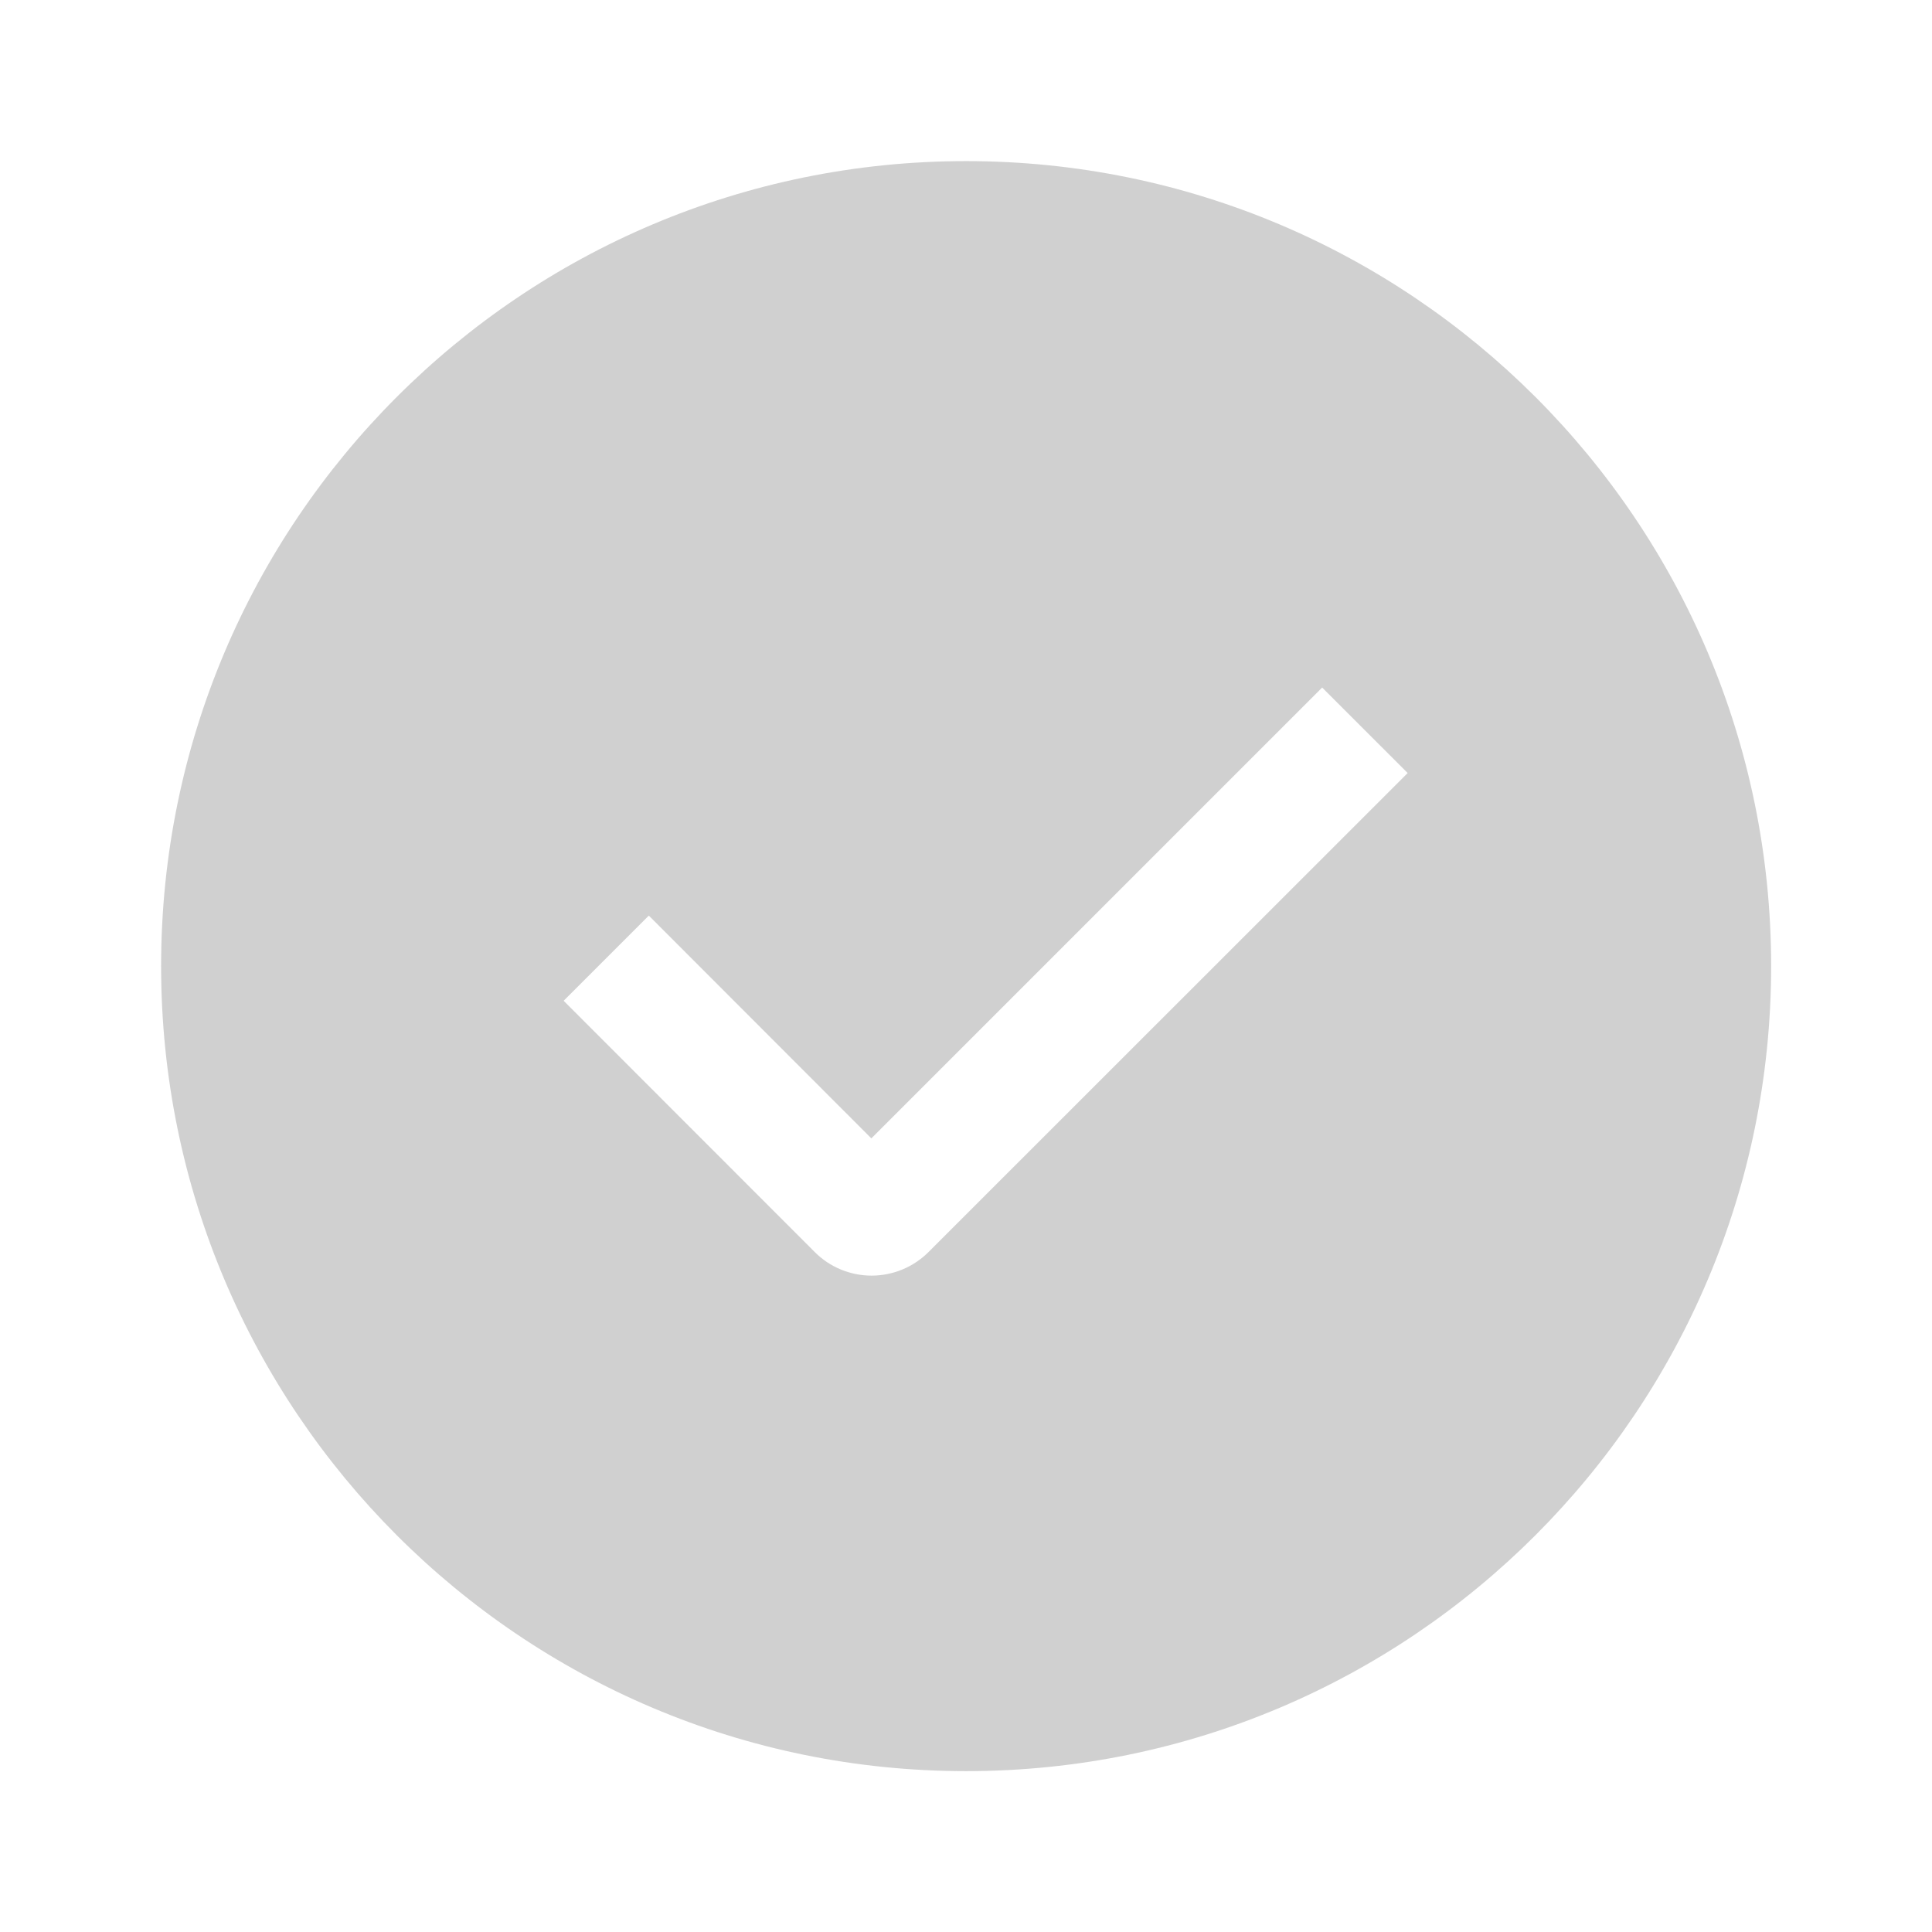 <svg width="23" height="23" viewBox="0 0 23 23" fill="none" xmlns="http://www.w3.org/2000/svg">
<path fill-rule="evenodd" clip-rule="evenodd" d="M11.501 21.085C6.208 21.085 1.918 16.794 1.918 11.501C1.918 6.208 6.208 1.918 11.501 1.918C16.794 1.918 21.085 6.208 21.085 11.501C21.085 16.794 16.794 21.085 11.501 21.085ZM10.373 13.552L7.724 10.9L6.71 11.914L9.699 14.905C9.878 15.085 10.122 15.186 10.376 15.186C10.63 15.186 10.874 15.085 11.054 14.905L16.758 9.203L15.74 8.185L10.373 13.552Z" fill="#A2A2A2" fill-opacity="0.5"/>
</svg>
